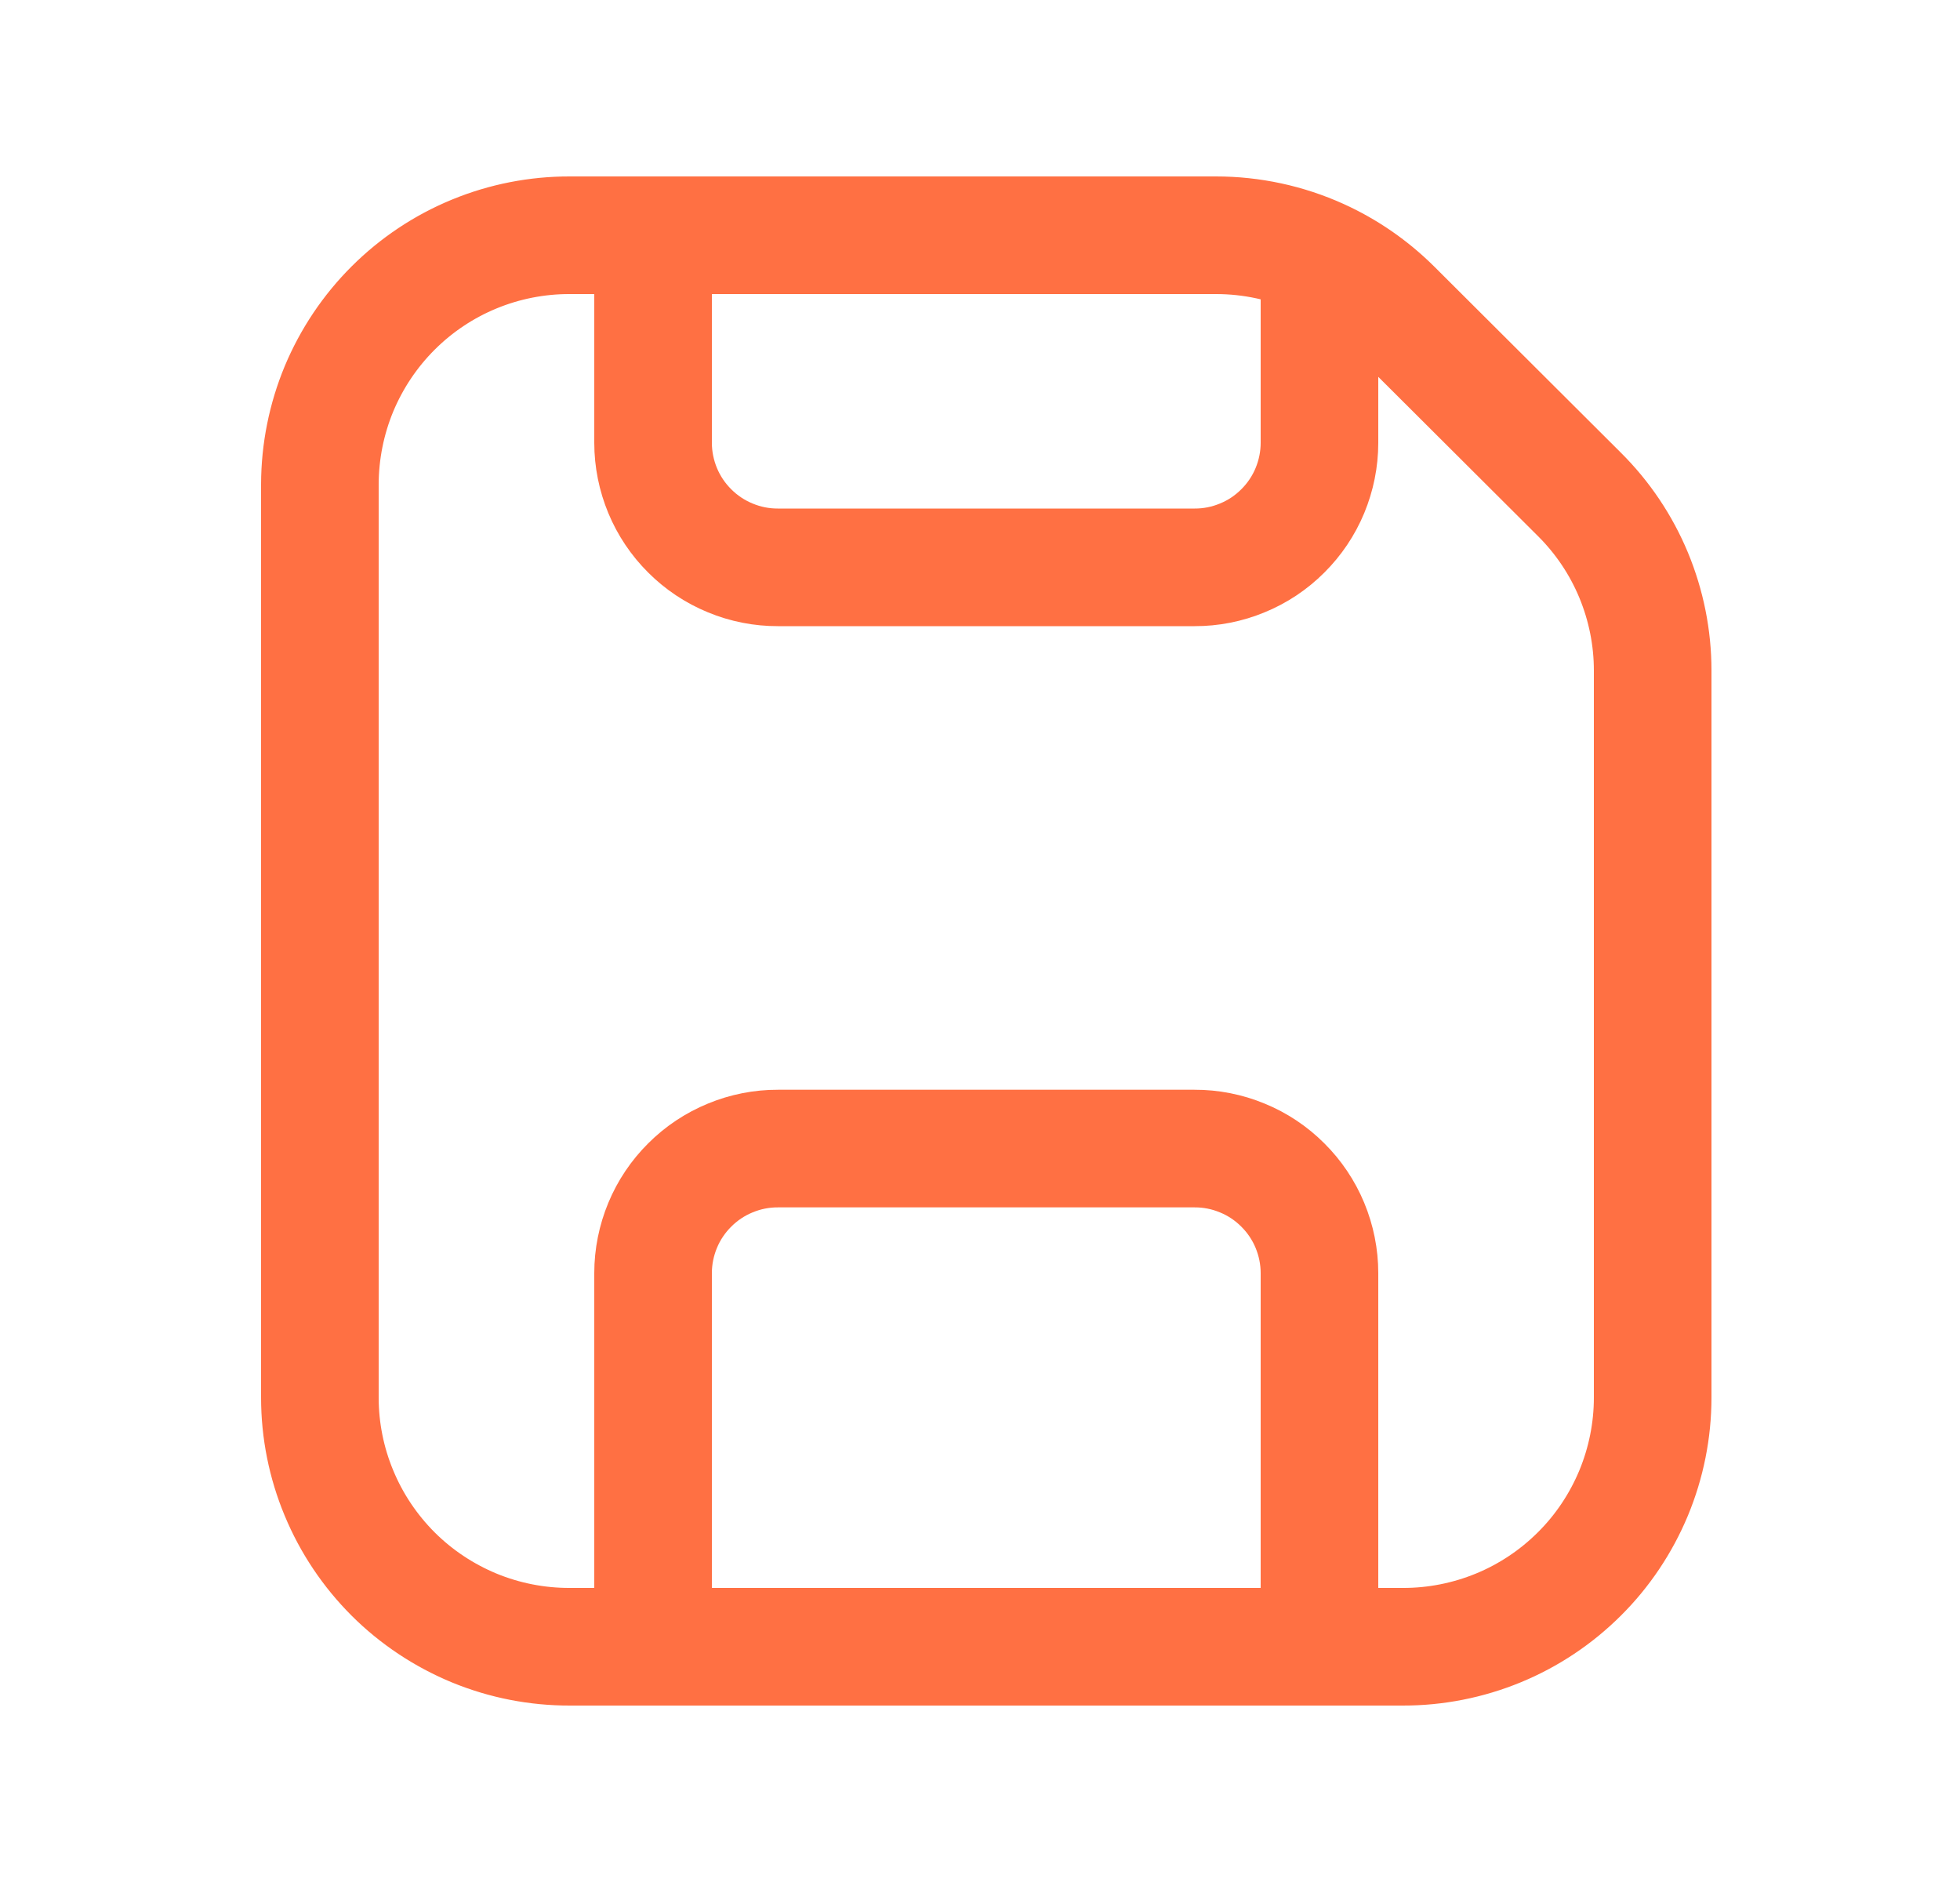 <?xml version="1.0" encoding="UTF-8"?> <svg xmlns="http://www.w3.org/2000/svg" width="25" height="24" viewBox="0 0 25 24" fill="none"><path d="M16.83 21V16.235C16.83 16.026 16.788 15.819 16.708 15.626C16.628 15.433 16.51 15.258 16.362 15.111C16.214 14.963 16.039 14.846 15.845 14.767C15.652 14.687 15.445 14.646 15.236 14.647H9.924C9.715 14.646 9.508 14.687 9.315 14.767C9.122 14.846 8.946 14.963 8.798 15.111C8.65 15.258 8.532 15.433 8.452 15.626C8.372 15.819 8.33 16.026 8.33 16.235V21M16.83 3.285V5.647C16.83 5.856 16.788 6.063 16.708 6.256C16.628 6.449 16.51 6.624 16.362 6.771C16.214 6.919 16.039 7.036 15.845 7.115C15.652 7.195 15.445 7.236 15.236 7.235H9.924C9.715 7.236 9.508 7.195 9.315 7.115C9.122 7.036 8.946 6.919 8.798 6.771C8.65 6.624 8.532 6.449 8.452 6.256C8.372 6.063 8.33 5.856 8.33 5.647V3M16.83 3.285C16.415 3.097 15.965 3 15.51 3H8.33M16.83 3.285C17.174 3.441 17.491 3.659 17.764 3.93L20.146 6.305C20.442 6.599 20.677 6.949 20.837 7.334C20.997 7.72 21.08 8.133 21.08 8.55V17.822C21.08 18.24 20.997 18.654 20.837 19.04C20.676 19.426 20.442 19.777 20.145 20.072C19.849 20.367 19.498 20.601 19.112 20.76C18.725 20.919 18.311 21.001 17.893 21H7.268C6.85 21.001 6.436 20.92 6.049 20.761C5.663 20.601 5.311 20.368 5.015 20.073C4.719 19.777 4.484 19.427 4.324 19.041C4.163 18.655 4.08 18.241 4.08 17.823V6.176C4.081 5.758 4.164 5.344 4.324 4.958C4.485 4.573 4.72 4.222 5.016 3.927C5.312 3.632 5.663 3.398 6.05 3.239C6.436 3.08 6.85 2.999 7.268 3H8.33" stroke="#FF7043" stroke-width="1.5" stroke-linecap="round" stroke-linejoin="round"></path></svg> 